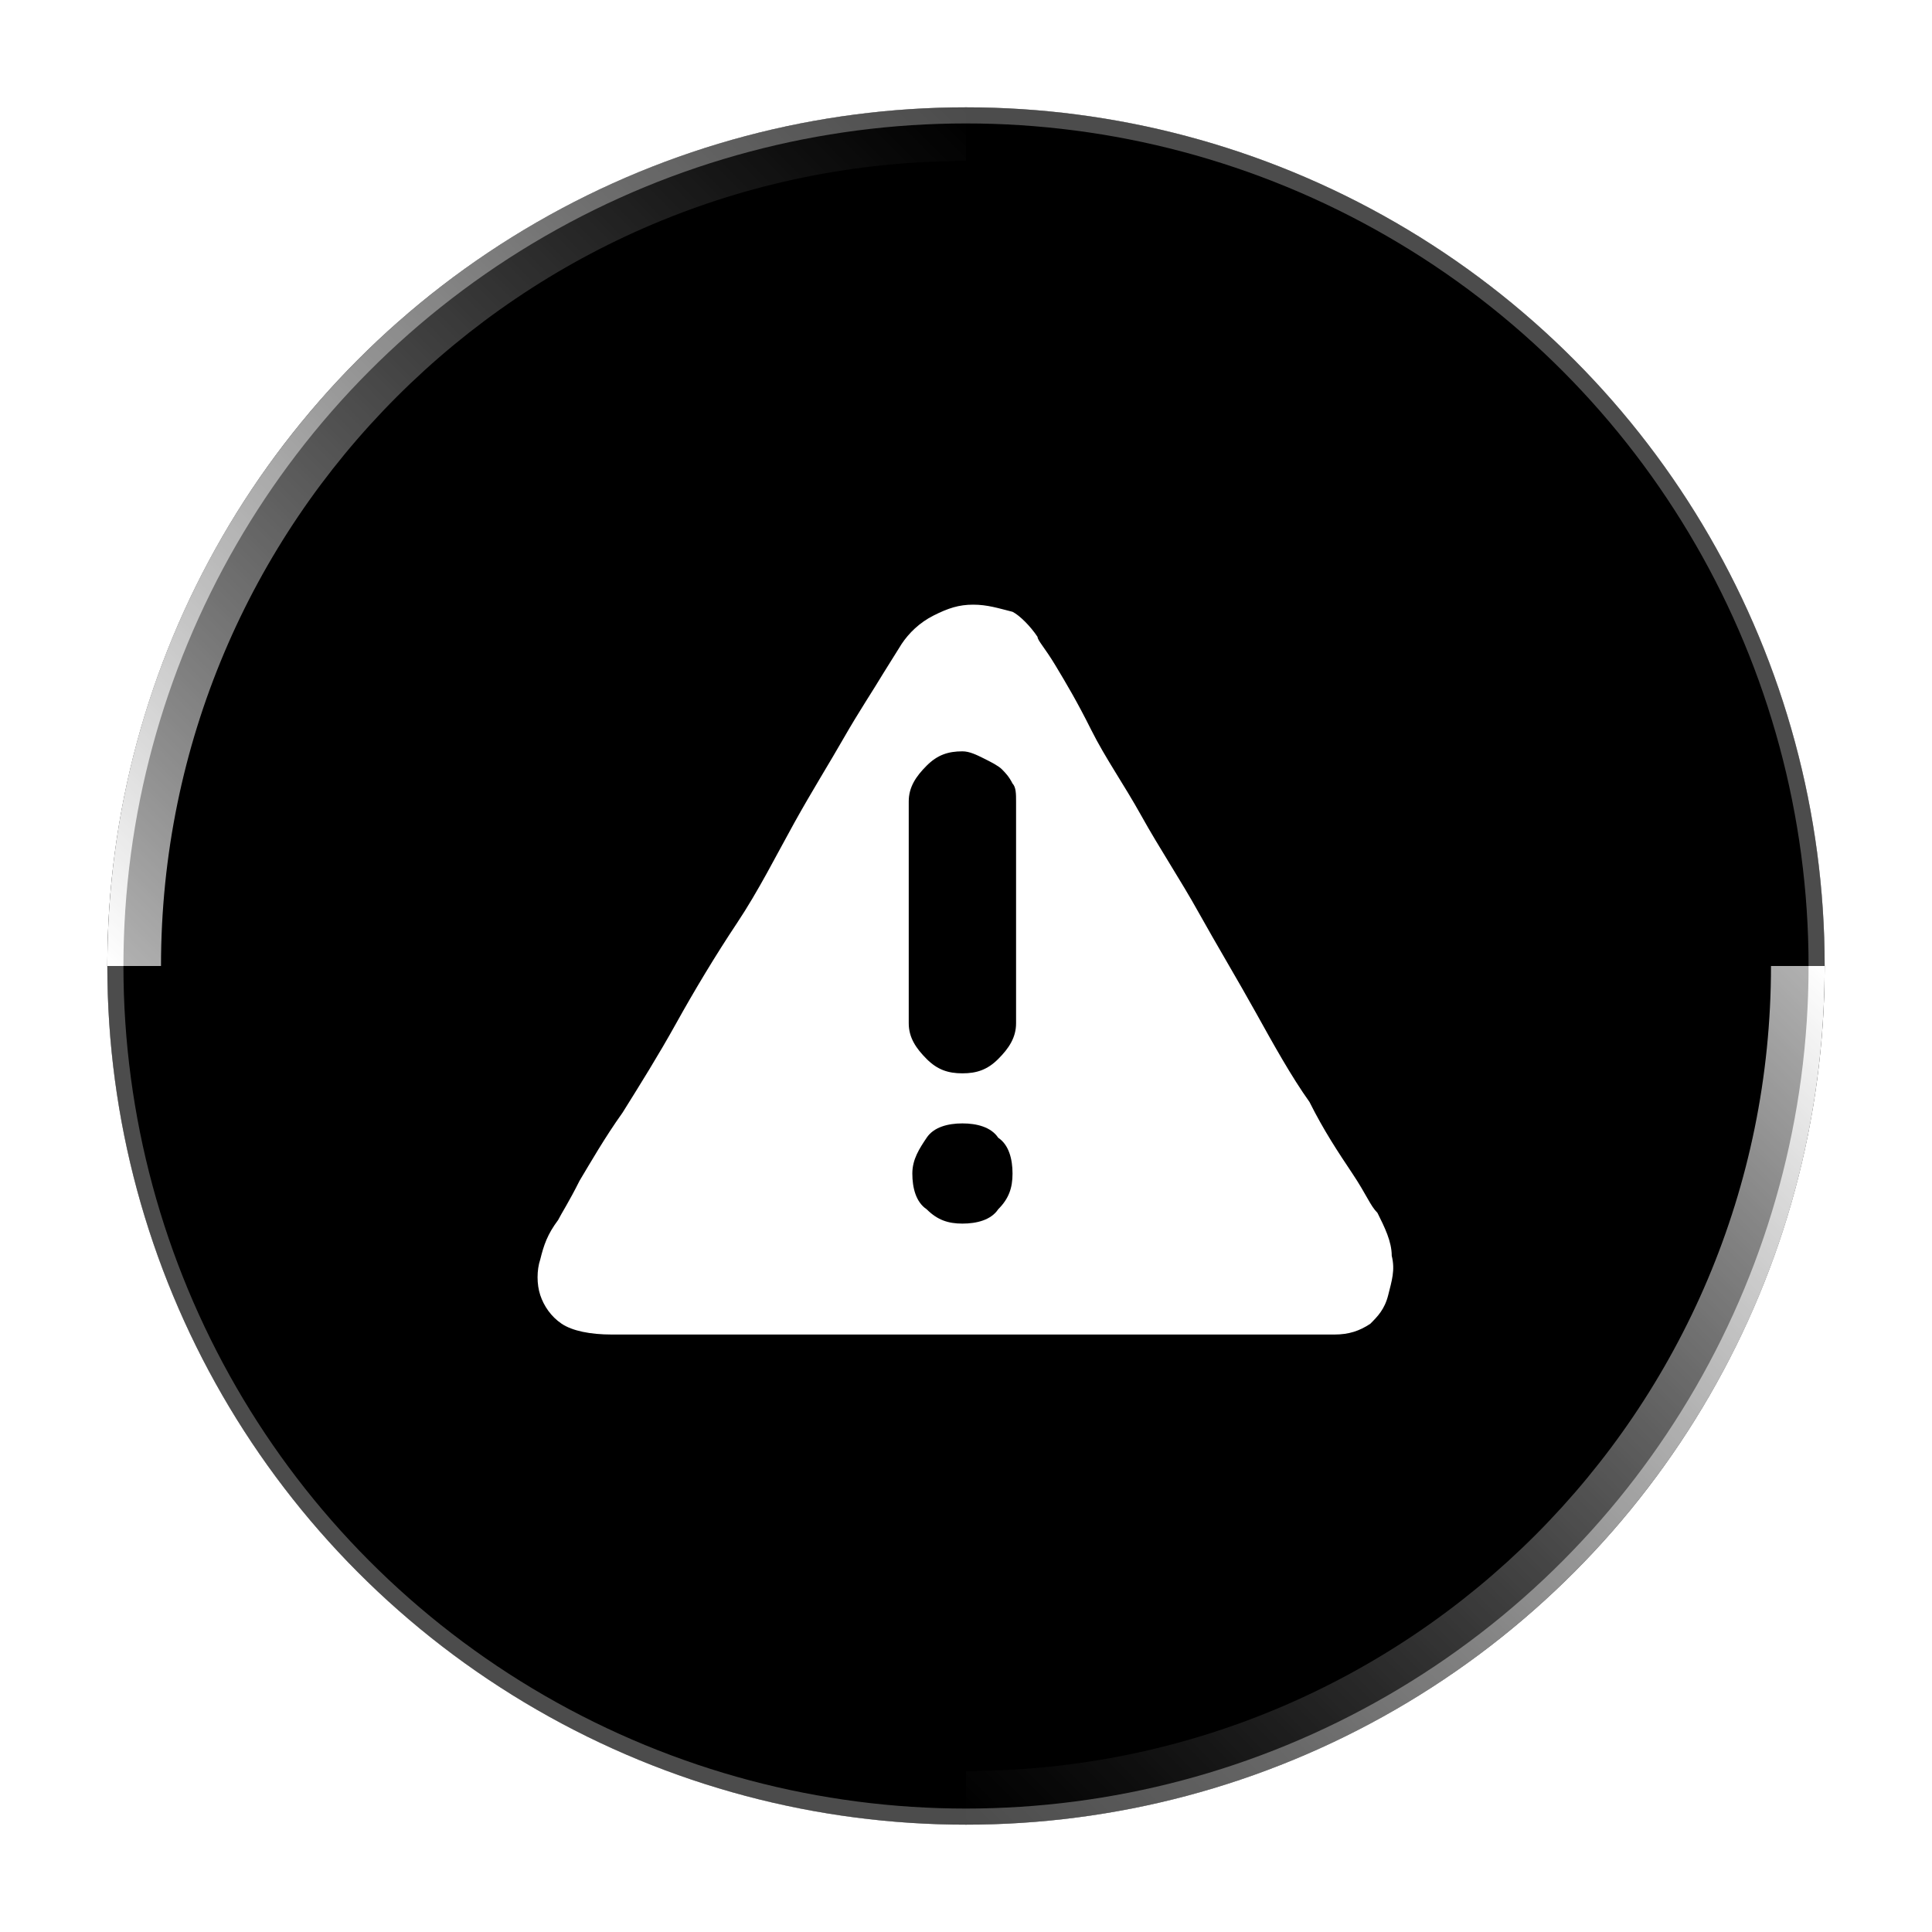 <?xml version="1.0" encoding="UTF-8"?>
<svg width="36px" height="36px" viewBox="0 0 36 36" version="1.1" xmlns="http://www.w3.org/2000/svg" xmlns:xlink="http://www.w3.org/1999/xlink">
    <title>首页图标/本月计划备份_21@2x</title>
    <defs>
        <circle id="path-1" cx="16" cy="16" r="16"></circle>
        <filter x="-15.6%" y="-15.6%" width="131.2%" height="131.2%" filterUnits="objectBoundingBox" id="filter-2">
            <feGaussianBlur stdDeviation="5" in="SourceAlpha" result="shadowBlurInner1"></feGaussianBlur>
            <feOffset dx="0" dy="0" in="shadowBlurInner1" result="shadowOffsetInner1"></feOffset>
            <feComposite in="shadowOffsetInner1" in2="SourceAlpha" operator="arithmetic" k2="-1" k3="1" result="shadowInnerInner1"></feComposite>
            <feColorMatrix values="0 0 0 0 1   0 0 0 0 1   0 0 0 0 1  0 0 0 0.5 0" type="matrix" in="shadowInnerInner1"></feColorMatrix>
        </filter>
        <linearGradient x1="0%" y1="100%" x2="100%" y2="0%" id="linearGradient-3">
            <stop stop-color="#FFFFFF" offset="0%"></stop>
            <stop stop-color="#979797" stop-opacity="0" offset="100%"></stop>
        </linearGradient>
        <circle id="path-4" cx="16" cy="16" r="16"></circle>
        <filter x="-9.4%" y="-9.4%" width="118.8%" height="118.8%" filterUnits="objectBoundingBox" id="filter-5">
            <feGaussianBlur stdDeviation="1" in="SourceGraphic"></feGaussianBlur>
        </filter>
        <filter x="-25.0%" y="-25.0%" width="150.0%" height="150.0%" filterUnits="objectBoundingBox" id="filter-6">
            <feGaussianBlur stdDeviation="5" in="SourceAlpha" result="shadowBlurInner1"></feGaussianBlur>
            <feOffset dx="0" dy="0" in="shadowBlurInner1" result="shadowOffsetInner1"></feOffset>
            <feComposite in="shadowOffsetInner1" in2="SourceAlpha" operator="arithmetic" k2="-1" k3="1" result="shadowInnerInner1"></feComposite>
            <feColorMatrix values="0 0 0 0 1   0 0 0 0 1   0 0 0 0 1  0 0 0 0.5 0" type="matrix" in="shadowInnerInner1"></feColorMatrix>
        </filter>
    </defs>
    <g id="页面-1" stroke="none" stroke-width="1" fill="none" fill-rule="evenodd">
        <g id="驿达小程序-首页0311" transform="translate(-113, -2274)">
            <g id="首页图标/本月计划备份-21" transform="translate(113, 2274)">
                <g id="警告备份" transform="translate(2, 2)">
                    <g id="椭圆形" fill="black" fill-opacity="1">
                        <use filter="url(#filter-2)" xlink:href="#path-1"></use>
                    </g>
                    <path d="M16,0 L16,1 C7.716,1 1,7.716 1,16 L0,16 L0,16 C0,7.163 7.163,0 16,0 Z" id="形状结合" fill="url(#linearGradient-3)" fill-rule="nonzero"></path>
                    <path d="M32,16 L32,17 C23.716,17 17,23.716 17,32 L16,32 L16,32 C16,23.163 23.163,16 32,16 Z" id="形状结合备份-2" fill="url(#linearGradient-3)" fill-rule="nonzero" transform="translate(24, 24) scale(-1, -1) translate(-24, -24) "></path>
                    <g id="椭圆形备份" opacity="0.3" filter="url(#filter-5)">
                        <use fill="black" fill-opacity="1" filter="url(#filter-6)" xlink:href="#path-4"></use>
                        <circle stroke="#FFFFFF" stroke-width="0.3" stroke-linejoin="square" cx="16" cy="16" r="15.85"></circle>
                    </g>
                    <g id="警告" transform="translate(8, 8)" fill-rule="nonzero">
                        <rect id="矩形" fill="#000000" opacity="0" x="0" y="0" width="16" height="16"></rect>
                        <path d="M9.333,1.867 C9.333,1.933 9.467,2.067 9.667,2.4 C9.867,2.733 10.067,3.067 10.333,3.6 C10.6,4.133 10.933,4.6 11.267,5.2 C11.6,5.8 12,6.4 12.333,7 C12.667,7.6 13.067,8.267 13.4,8.867 C13.733,9.467 14.067,10.067 14.4,10.533 C14.667,11.067 14.933,11.467 15.2,11.867 C15.467,12.267 15.533,12.467 15.667,12.6 C15.8,12.867 15.933,13.133 15.933,13.4 C16,13.667 15.933,13.867 15.867,14.133 C15.8,14.4 15.667,14.533 15.533,14.667 C15.333,14.8 15.133,14.867 14.867,14.867 L1.4,14.867 C1,14.867 0.667,14.8 0.467,14.667 C0.267,14.533 0.133,14.333 0.067,14.133 C-5.06539255e-16,13.933 -5.06539255e-16,13.667 0.067,13.467 C0.133,13.2 0.2,13 0.4,12.733 C0.467,12.6 0.6,12.4 0.8,12 C1,11.667 1.267,11.2 1.6,10.733 C1.933,10.2 2.267,9.667 2.6,9.067 C2.933,8.467 3.333,7.8 3.733,7.2 C4.133,6.6 4.467,5.933 4.8,5.333 C5.133,4.733 5.467,4.2 5.733,3.733 C6,3.267 6.267,2.867 6.467,2.533 L6.8,2 C6.933,1.8 7.133,1.6 7.4,1.467 C7.667,1.333 7.867,1.267 8.133,1.267 C8.4,1.267 8.6,1.333 8.867,1.4 C9,1.467 9.2,1.667 9.333,1.867 Z M8.933,4.933 C8.933,4.8 8.933,4.667 8.867,4.6 C8.8,4.467 8.733,4.4 8.667,4.333 C8.6,4.267 8.467,4.2 8.333,4.133 C8.2,4.067 8.067,4 7.933,4 C7.667,4 7.467,4.067 7.267,4.267 C7.067,4.467 6.933,4.667 6.933,4.933 L6.933,9.067 C6.933,9.333 7.067,9.533 7.267,9.733 C7.467,9.933 7.667,10 7.933,10 C8.2,10 8.4,9.933 8.6,9.733 C8.8,9.533 8.933,9.333 8.933,9.067 L8.933,4.933 Z M7.933,10.933 C7.667,10.933 7.4,11 7.267,11.2 C7.133,11.4 7,11.6 7,11.867 C7,12.133 7.067,12.4 7.267,12.533 C7.467,12.733 7.667,12.8 7.933,12.8 C8.2,12.8 8.467,12.733 8.6,12.533 C8.8,12.333 8.867,12.133 8.867,11.867 C8.867,11.6 8.8,11.333 8.6,11.2 C8.467,11 8.2,10.933 7.933,10.933 L7.933,10.933 Z" id="形状" fill="#FFFFFF"></path>
                    </g>
                </g>
            </g>
        </g>
    </g>
</svg>